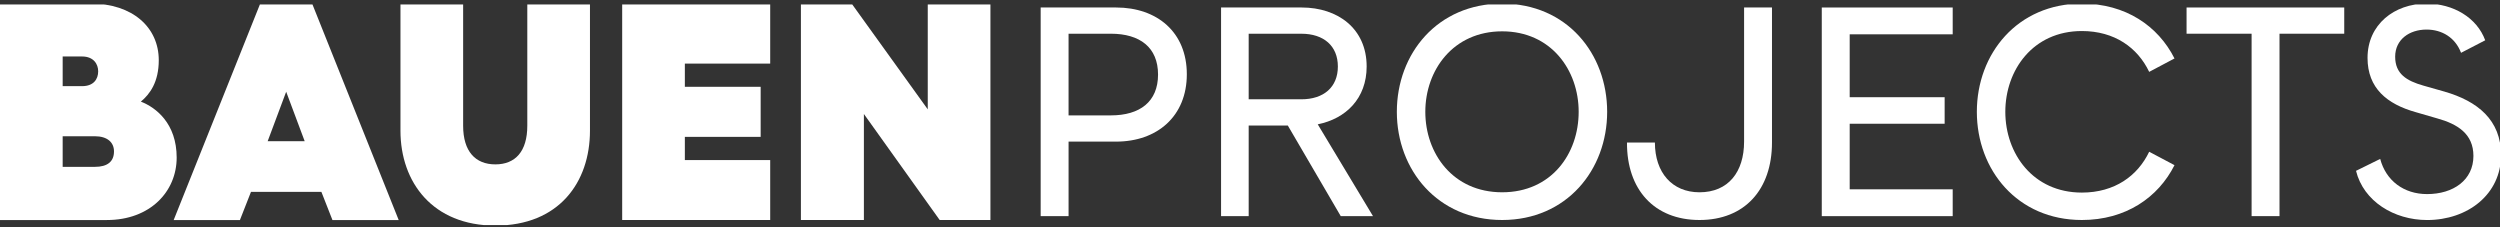 <svg width="374" height="34" viewBox="0 0 374 34" fill="none" xmlns="http://www.w3.org/2000/svg">
<rect x="0" y="0" width="374" height="34" fill="#333333" stroke="none"/>
<g clip-path="url(#clip0_50_6)">
<path d="M0 0.542H13.617C19.779 0.542 23.752 4.057 23.752 9.006C23.752 12.29 22.412 14.093 21.073 15.203C23.35 16.082 26.43 18.488 26.43 23.574C26.43 28.66 22.457 32.917 15.982 32.917H0V0.542ZM12.278 12.889C14.019 12.889 14.688 11.826 14.688 10.67C14.688 9.606 14.019 8.45 12.278 8.45H9.376V12.89H12.278V12.889ZM14.197 24.961C16.072 24.961 17.053 24.175 17.053 22.649C17.053 21.307 16.071 20.383 14.197 20.383H9.375V24.962H14.197V24.961Z" fill="white"/>
<path d="M38.928 0.542H46.696L59.644 32.917H49.733L48.081 28.708H37.545L35.893 32.917H25.982L38.929 0.542H38.928ZM45.58 21.122L42.812 13.723L40.044 21.122H45.58Z" fill="white"/>
<path d="M59.91 19.55V0.542H69.285V18.81C69.285 22.65 71.116 24.591 74.107 24.591C77.098 24.591 78.884 22.648 78.884 18.81V0.542H88.259V19.551C88.259 27.274 83.616 33.749 74.107 33.749C64.73 33.749 59.909 27.273 59.909 19.55H59.91Z" fill="white"/>
<path d="M115.222 0.542V9.514H102.454V12.982H113.794V20.475H102.454V23.943H115.222V32.916H93.078V0.541H115.222V0.542Z" fill="white"/>
<path d="M129.238 17.052V32.916H119.817V0.541H127.408L138.792 16.358V0.541H148.168V32.916H140.578L129.238 17.052Z" fill="white"/>
<path d="M166.961 1.121C173.115 1.121 177.549 4.822 177.549 11.108C177.549 17.395 173.115 21.186 166.961 21.186H159.858V32.333H155.684V1.121H166.961ZM173.244 11.153C173.244 7.097 170.533 5.044 166.184 5.044H159.857V17.261H166.184C170.533 17.261 173.244 15.21 173.244 11.152V11.153Z" fill="white"/>
<path d="M200.576 32.334L192.657 18.779H186.803V32.334H182.671V1.121H194.723C200.146 1.121 204.451 4.287 204.451 9.949C204.451 14.72 201.353 17.752 197.134 18.599L205.399 32.332H200.576V32.334ZM186.802 14.854H194.679C198.037 14.854 200.145 13.026 200.145 9.95C200.145 6.875 198.037 5.046 194.679 5.046H186.802V14.855V14.854Z" fill="white"/>
<path d="M208.967 16.727C208.967 8.032 215.035 0.541 224.72 0.541C234.405 0.541 240.431 8.033 240.431 16.727C240.431 25.42 234.362 32.912 224.72 32.912C215.078 32.912 208.967 25.422 208.967 16.727ZM236.169 16.727C236.169 10.484 232.038 4.687 224.72 4.687C217.402 4.687 213.228 10.483 213.228 16.727C213.228 22.97 217.359 28.766 224.72 28.766C232.081 28.766 236.169 23.013 236.169 16.727Z" fill="white"/>
<path d="M243.398 21.319H247.573C247.573 25.823 250.155 28.766 254.244 28.766C258.548 28.766 260.915 25.733 260.915 21.186V1.121H265.089V21.319C265.089 28.365 261 32.912 254.244 32.912C247.488 32.912 243.355 28.365 243.398 21.319Z" fill="white"/>
<path d="M292.123 1.121V5.134H276.713V14.542H290.918V18.511H276.713V28.321H292.123V32.335H272.537V1.122H292.123V1.121Z" fill="white"/>
<path d="M295.736 16.727C295.736 8.032 301.805 0.541 311.446 0.541C317.989 0.541 322.853 3.885 325.305 8.745L321.518 10.752C319.795 7.141 316.353 4.643 311.446 4.643C304.129 4.643 299.996 10.484 299.996 16.727C299.996 22.969 304.129 28.81 311.446 28.81C316.353 28.81 319.795 26.312 321.518 22.701L325.305 24.708C322.853 29.569 317.989 32.912 311.446 32.912C301.805 32.912 295.736 25.422 295.736 16.727Z" fill="white"/>
<path d="M327.11 5.044V1.121H350.698V5.044H341.014V32.333H336.839V5.044H327.11Z" fill="white"/>
<path d="M352.462 25.556L356.077 23.773C356.938 27.028 359.607 29.035 363.094 29.035C367.011 29.035 370.024 26.94 370.024 23.328C370.024 20.028 367.655 18.556 364.6 17.709L361.372 16.773C357.11 15.569 354.183 13.206 354.183 8.658C354.183 3.664 358.187 0.543 363.007 0.543C367.01 0.543 370.539 2.638 371.789 6.028L368.173 7.901C367.311 5.627 365.333 4.423 363.008 4.423C360.469 4.423 358.317 5.894 358.317 8.481C358.317 11.068 360.038 12.093 362.534 12.806L365.676 13.698C370.626 15.123 374.156 17.934 374.156 23.195C374.156 29.081 369.164 32.916 363.094 32.916C358.143 32.916 353.581 30.107 352.462 25.559V25.556Z" fill="white"/>
</g>
<defs>
<clipPath id="clip0_50_6">
<rect width="374" height="33" fill="white" transform="translate(0 0.671)"/>
</clipPath>
</defs>
</svg>
